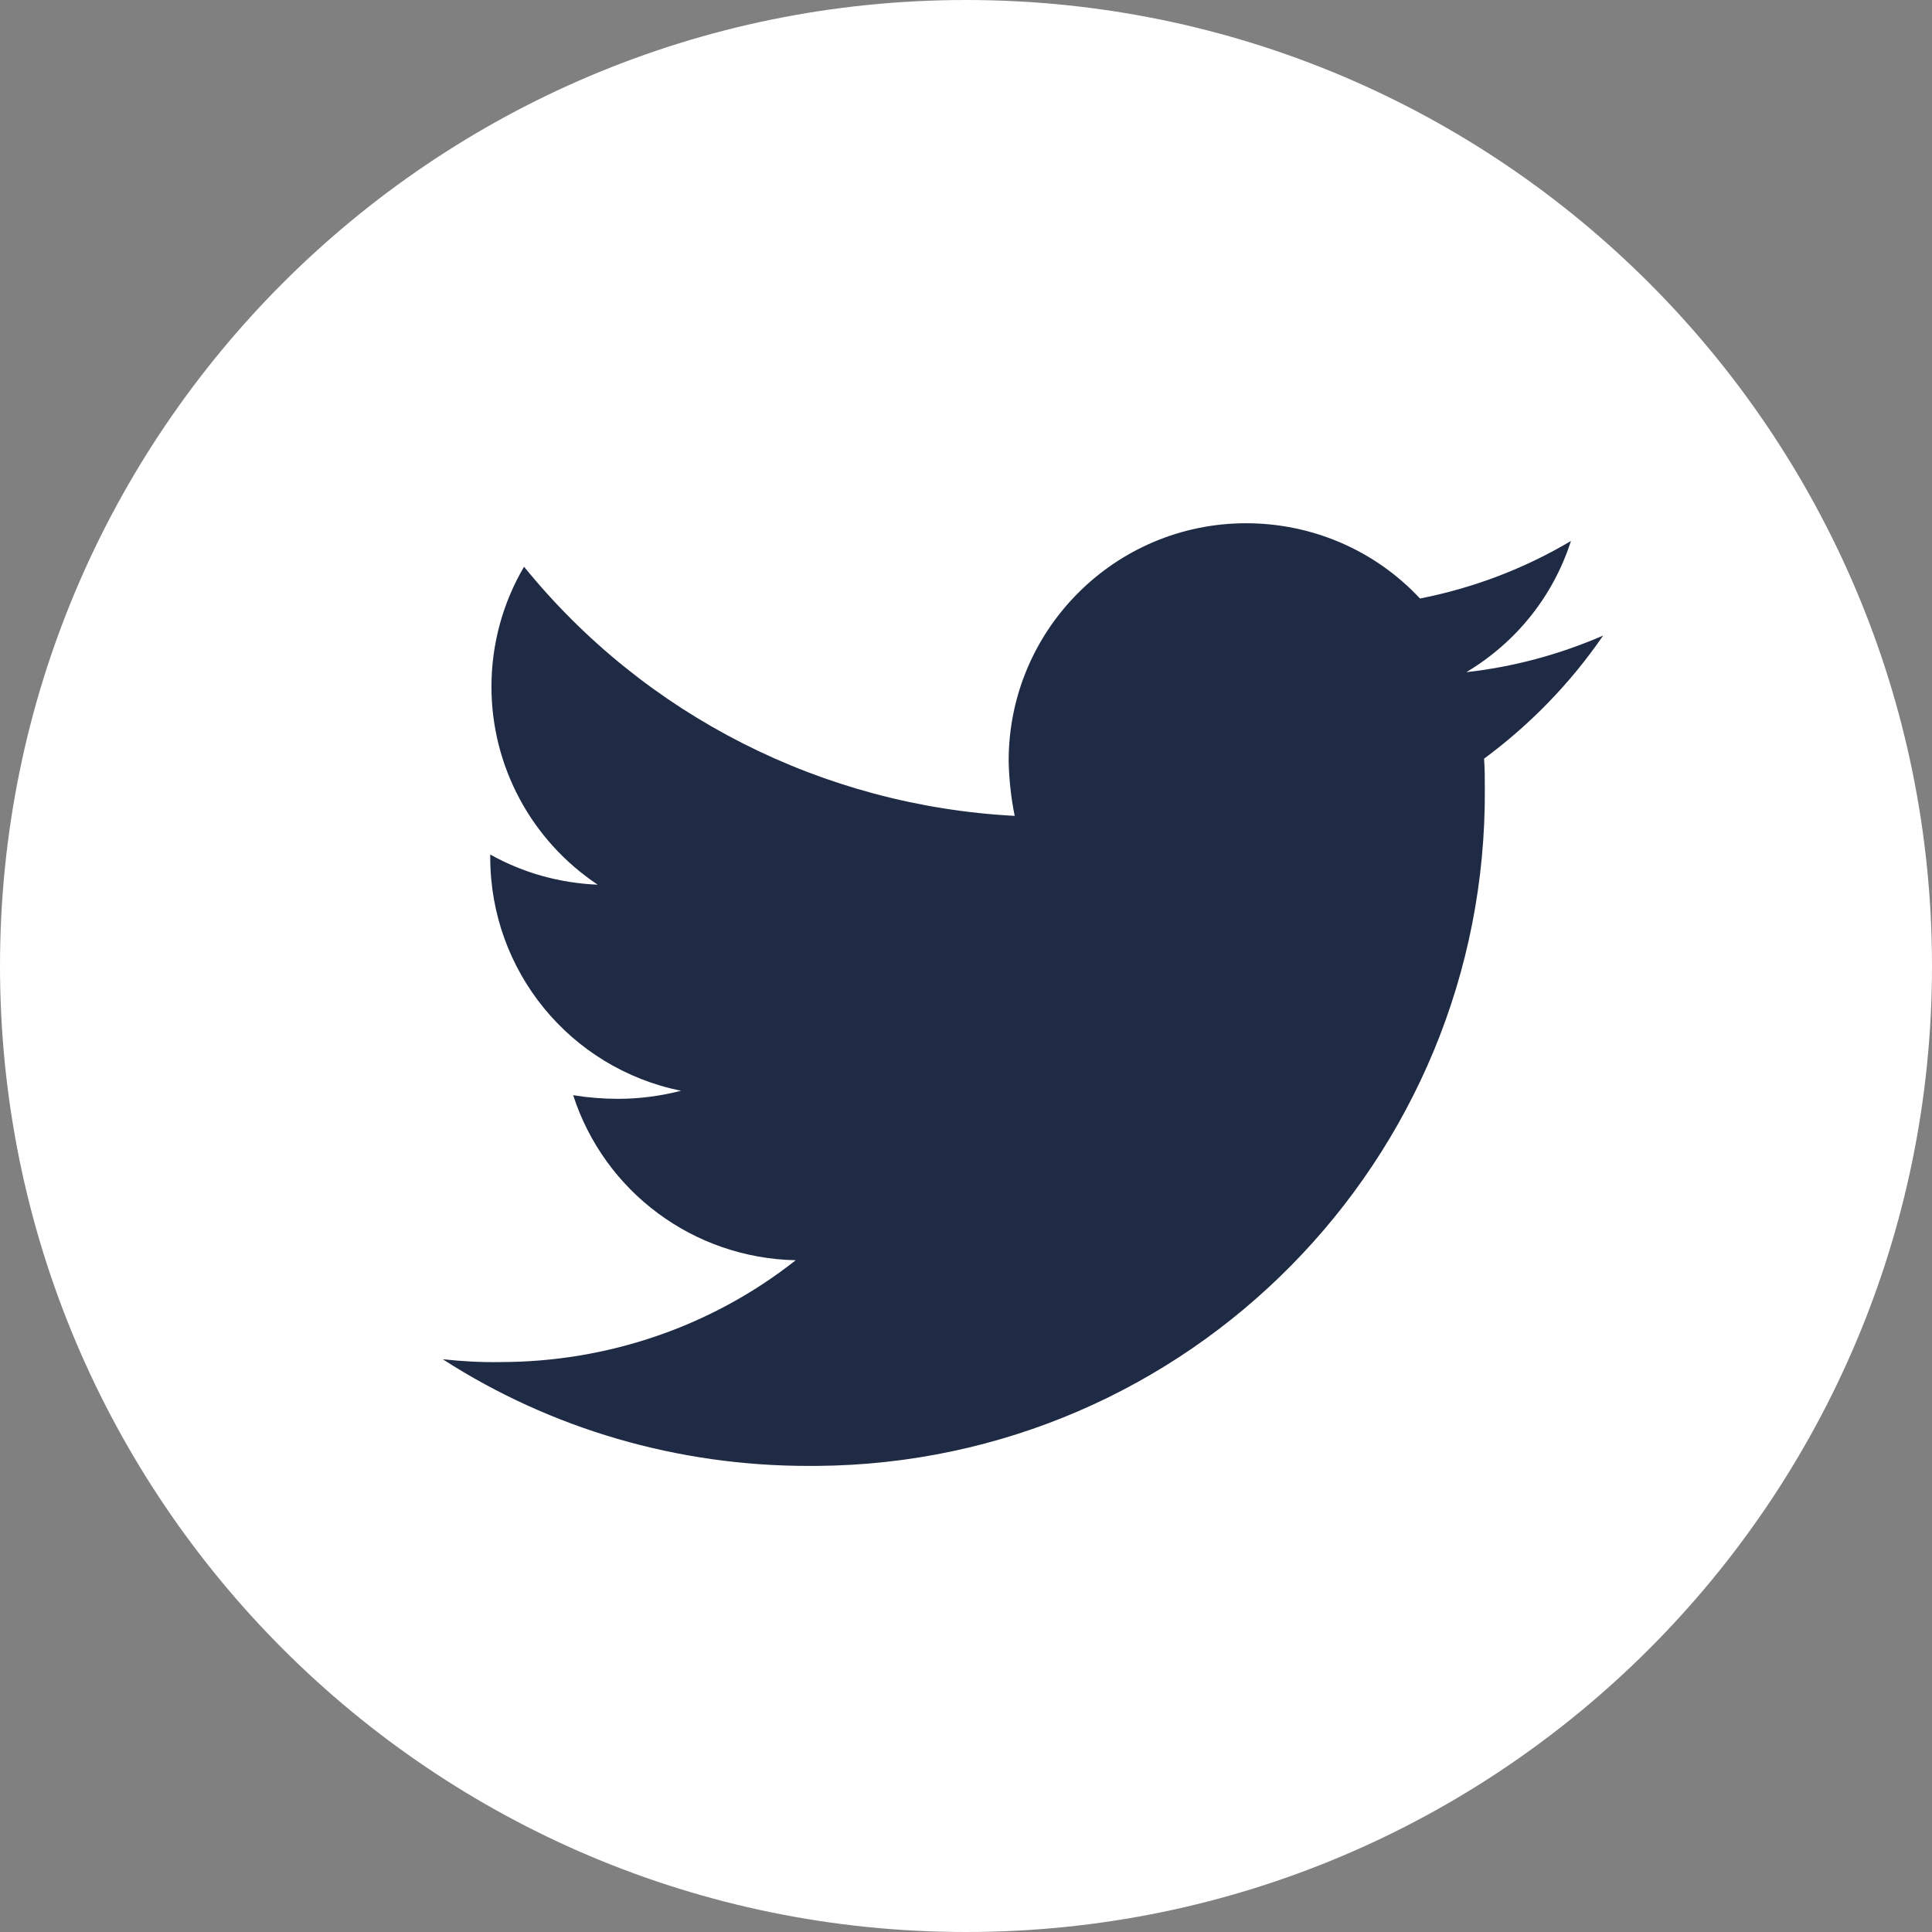 <svg width="48" height="48" viewBox="0 0 48 48" fill="none" xmlns="http://www.w3.org/2000/svg">
<rect x="0" y="0" width="48" height="48" fill="#808080" stroke="none"/>
<path d="M24 48C37.255 48 48 37.255 48 24C48 10.745 37.255 0 24 0C10.745 0 0 10.745 0 24C0 37.255 10.745 48 24 48Z" fill="white"/>
<g clip-path="url(#clip0_159_57)">
<path d="M36.87 18.83C36.89 19.09 36.89 19.34 36.89 19.6C36.95 28.82 29.53 36.35 20.3 36.42C20.22 36.42 20.15 36.42 20.07 36.42C16.85 36.42 13.7 35.51 11 33.77C11.47 33.82 11.95 33.85 12.43 33.84C15.09 33.84 17.68 32.96 19.77 31.31C17.24 31.26 15.02 29.62 14.24 27.21C14.61 27.27 14.98 27.3 15.36 27.3C15.89 27.3 16.41 27.23 16.92 27.1C14.16 26.54 12.18 24.12 12.18 21.3V21.23C13 21.69 13.91 21.94 14.85 21.98C13.2 20.88 12.21 19.04 12.21 17.06C12.21 16.01 12.49 14.98 13.02 14.08C16.02 17.78 20.45 20.02 25.21 20.27C25.12 19.83 25.07 19.37 25.06 18.92C25.05 15.65 27.7 13 30.96 13C32.6 13 34.16 13.67 35.28 14.87C36.6 14.61 37.87 14.13 39.03 13.44C38.59 14.81 37.67 15.96 36.43 16.7C37.6 16.57 38.75 16.26 39.83 15.79C39.02 16.97 38.02 18 36.87 18.85V18.83Z" fill="#1F2A44"/>
</g>
<defs>
<clipPath id="clip0_159_57">
<rect width="28.84" height="23.42" fill="white" transform="translate(11 13)"/>
</clipPath>
</defs>
</svg>
